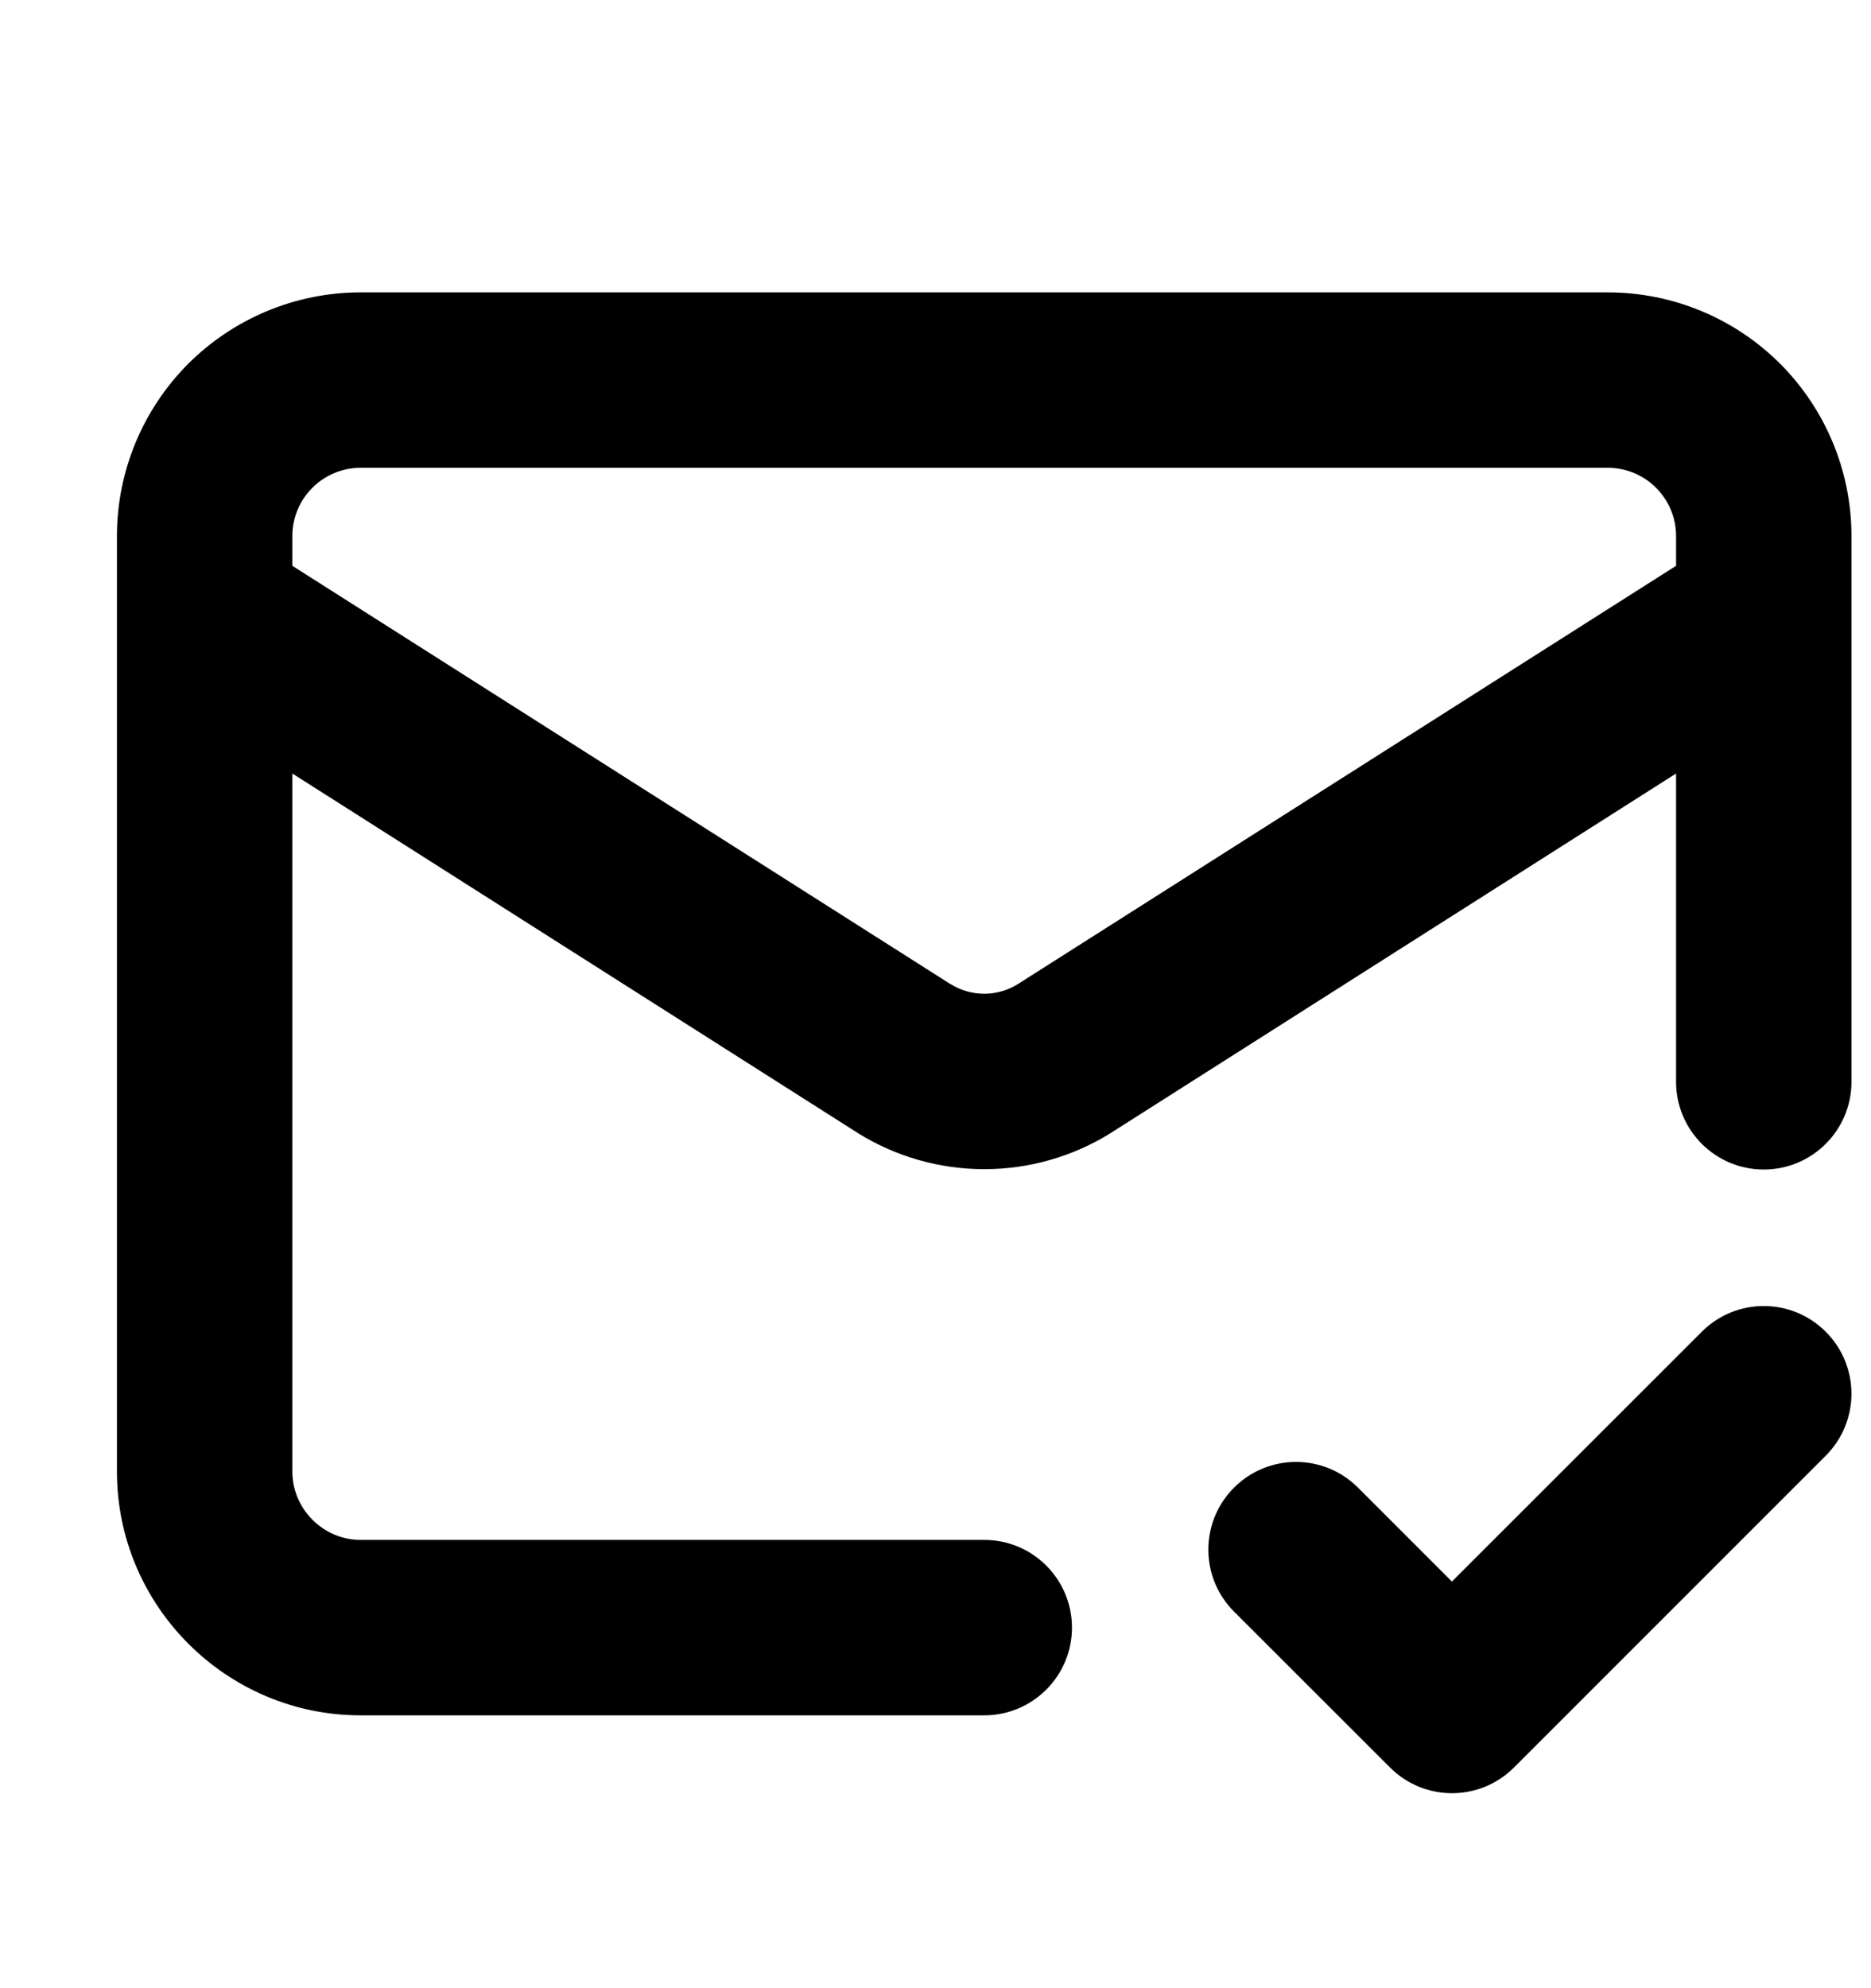 <svg width="16" height="17" viewBox="0 0 16 17" fill="none" xmlns="http://www.w3.org/2000/svg">
<path d="M14.553 11.387C14.846 11.094 15.32 11.094 15.613 11.387C15.906 11.68 15.906 12.154 15.613 12.447L12.947 15.113C12.654 15.406 12.18 15.406 11.887 15.113L10.553 13.78C10.26 13.487 10.26 13.013 10.553 12.72C10.846 12.427 11.32 12.427 11.613 12.72L12.416 13.523L14.553 11.387ZM14.333 9.25V6.614L9.506 9.683L9.502 9.686C9.177 9.889 8.801 9.997 8.417 9.997C8.033 9.997 7.657 9.889 7.332 9.686L7.328 9.683L2.5 6.614V12.583C2.5 12.902 2.764 13.167 3.083 13.167H8.417C8.831 13.167 9.167 13.503 9.167 13.917C9.167 14.331 8.831 14.667 8.417 14.667H3.083C1.936 14.667 1 13.73 1 12.583V4.583C1 4.031 1.22 3.501 1.61 3.11C2.001 2.72 2.531 2.5 3.083 2.5H13.75C14.303 2.5 14.832 2.72 15.223 3.11C15.613 3.501 15.833 4.031 15.833 4.583V9.25C15.833 9.664 15.497 10 15.083 10C14.669 10 14.333 9.664 14.333 9.25ZM3.083 4C2.928 4 2.78 4.062 2.671 4.171C2.562 4.28 2.5 4.428 2.5 4.583V4.838L8.127 8.414H8.128C8.214 8.468 8.315 8.497 8.417 8.497C8.519 8.497 8.619 8.468 8.705 8.414L14.333 4.838V4.583C14.333 4.428 14.271 4.28 14.162 4.171C14.053 4.062 13.905 4 13.75 4H3.083Z" fill="black"/>
</svg>
